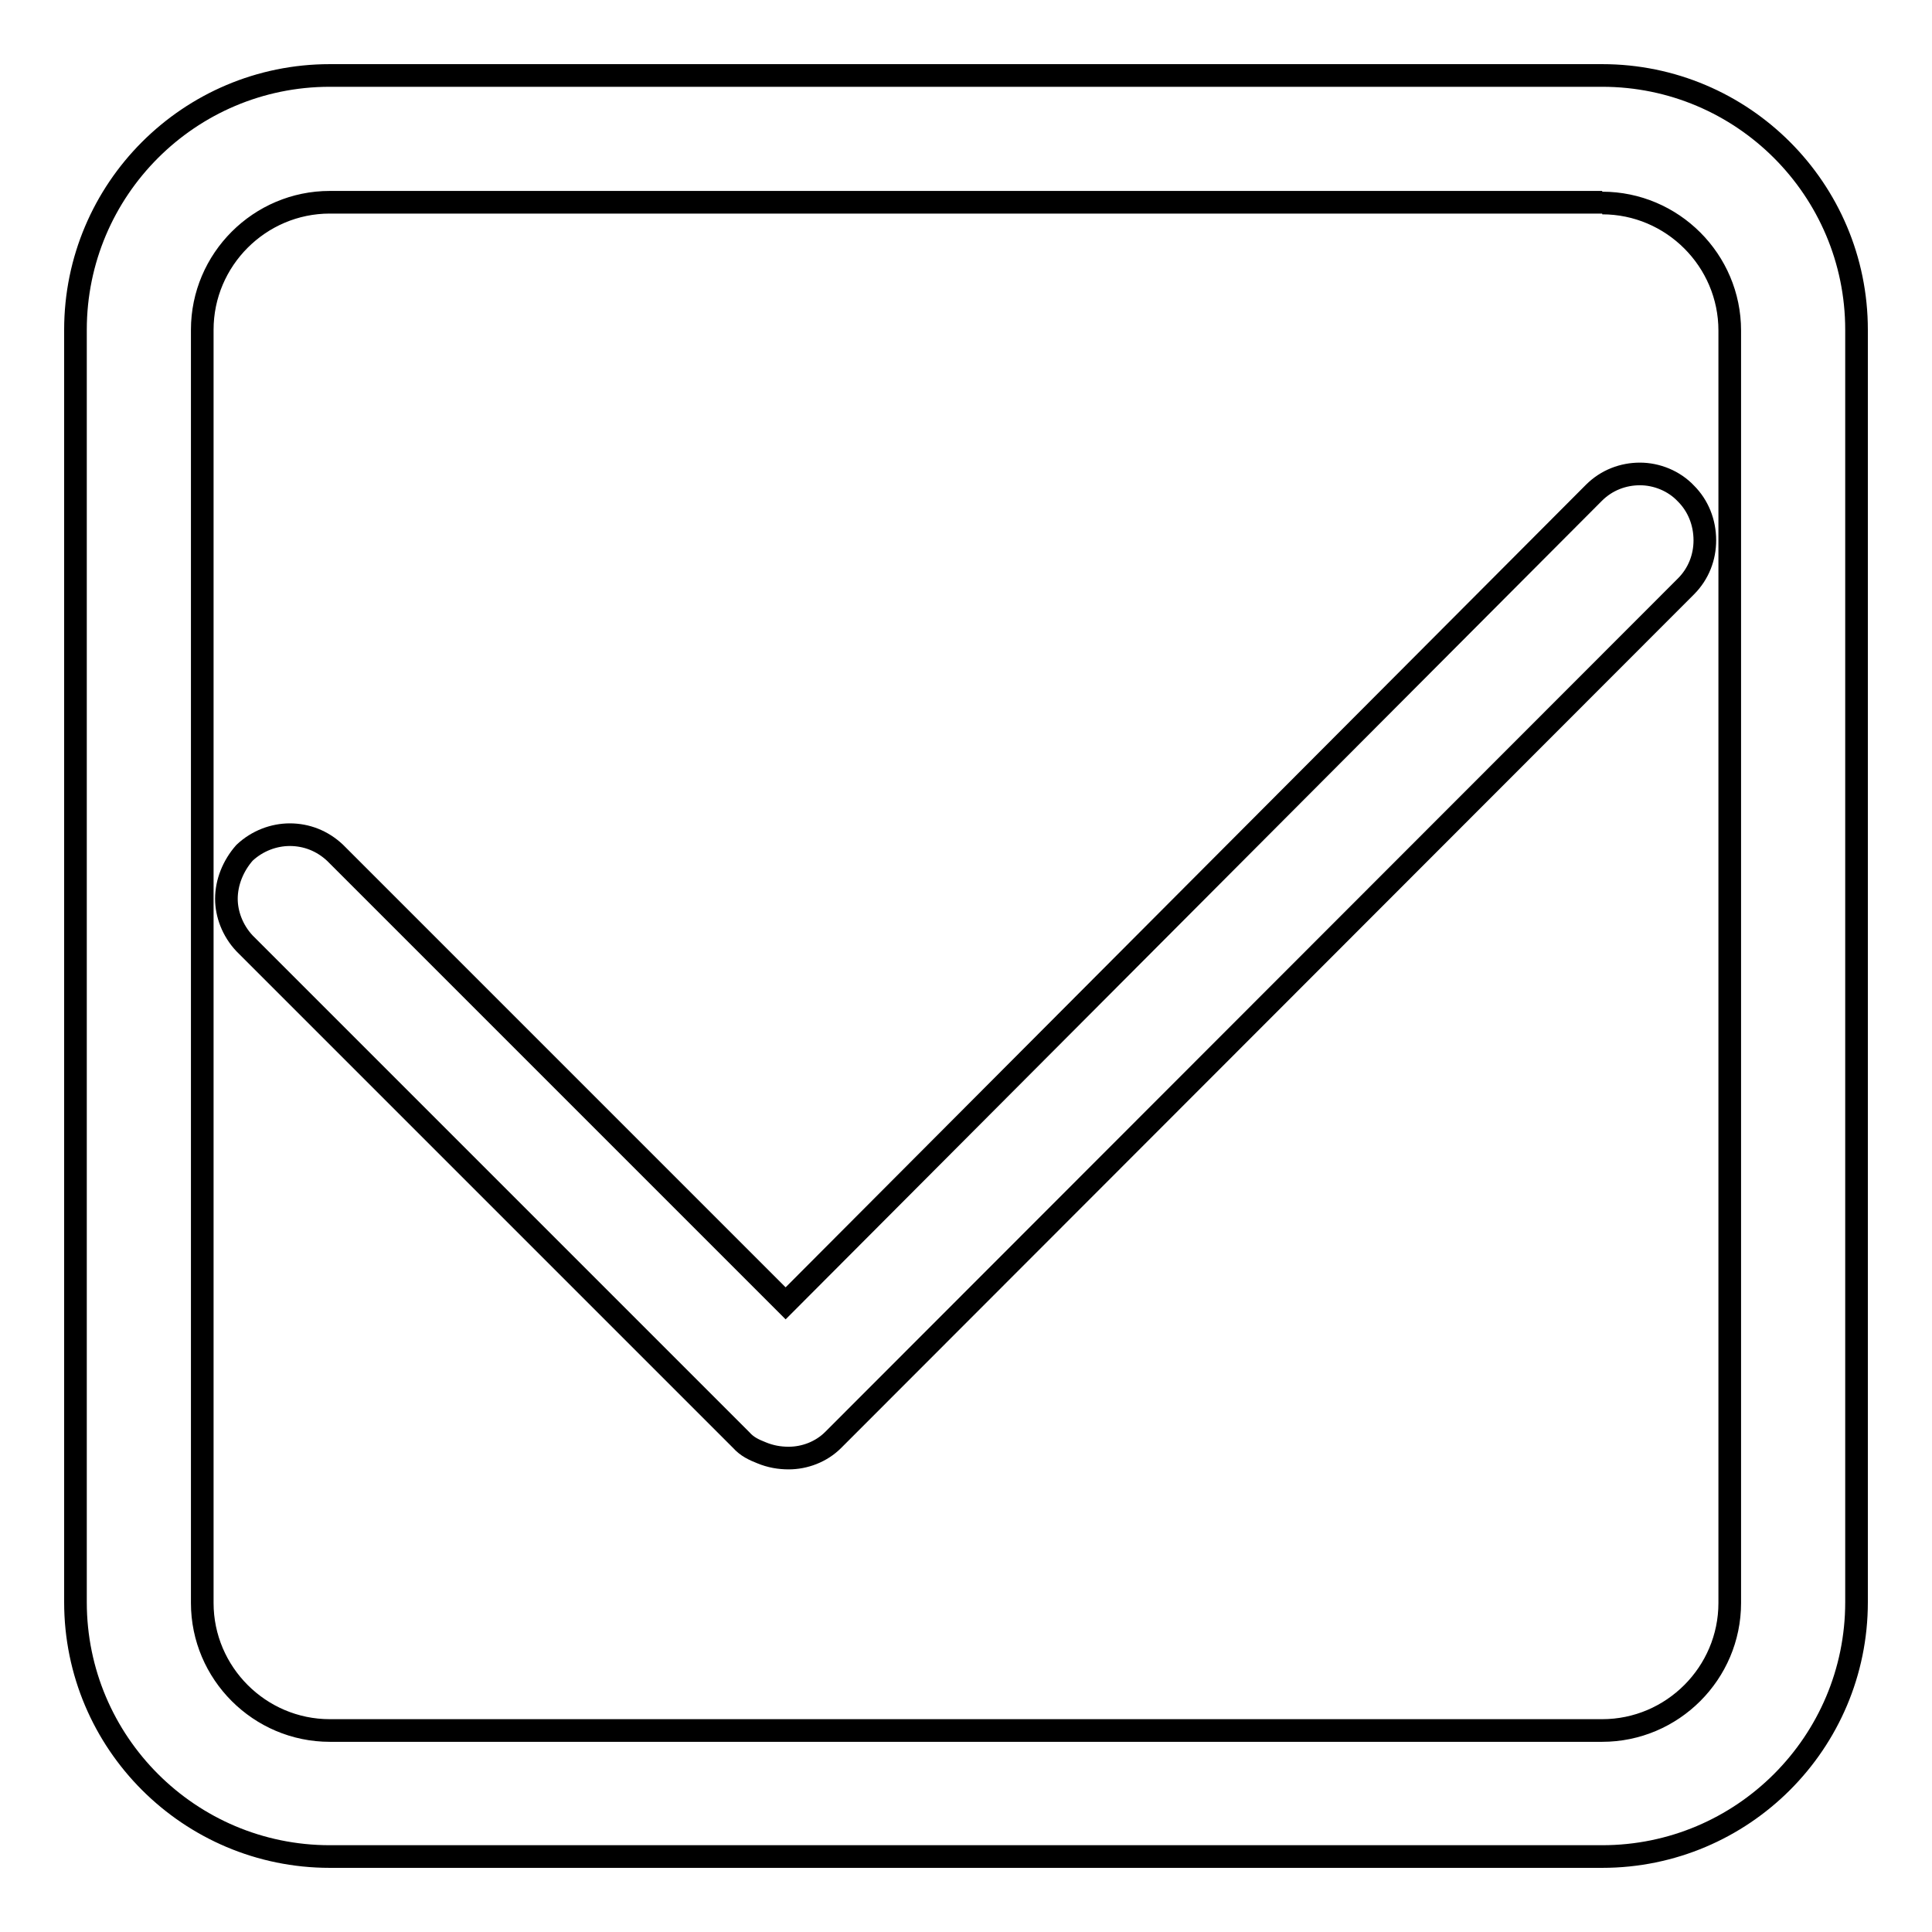 <?xml version="1.0" encoding="utf-8"?>
<!-- Svg Vector Icons : http://www.onlinewebfonts.com/icon -->
<!DOCTYPE svg PUBLIC "-//W3C//DTD SVG 1.1//EN" "http://www.w3.org/Graphics/SVG/1.1/DTD/svg11.dtd">
<svg version="1.1" xmlns="http://www.w3.org/2000/svg" xmlns:xlink="http://www.w3.org/1999/xlink" x="0px" y="0px" viewBox="0 0 256 256" enable-background="new 0 0 256 256" xml:space="preserve">
<g><g><path stroke-width="3" fill-opacity="0" stroke="#000000"  d="M212.3,26.9c9.3,0,16.9,7.6,16.9,16.9v168.6c0,9.3-7.6,16.9-16.9,16.9H43.7c-9.3,0-16.9-7.6-16.9-16.9V43.7c0-9.3,7.6-16.9,16.9-16.9H212.3 M212.3,10H43.7C25.1,10,10,25.1,10,43.7v168.6c0,18.6,15.1,33.7,33.7,33.7h168.6c18.6,0,33.7-15.1,33.7-33.7V43.7C246,25.1,230.9,10,212.3,10L212.3,10z"/><path stroke-width="3" fill-opacity="0" stroke="#000000"  d="M217.3,62.8c-2.2,0-4.4,0.8-6.1,2.5L104.1,172.7l-59.7-59.7c-1.7-1.6-3.8-2.4-6-2.4c-2.1,0-4.3,0.8-6,2.4c-1.5,1.7-2.4,3.9-2.4,6.1c0,2,0.8,4.2,2.4,5.9L98,190.6l0.2,0.2c0.8,0.9,1.7,1.3,2.7,1.7c1.2,0.5,2.4,0.7,3.6,0.7c2.1,0,4.3-0.8,5.9-2.4L223.4,77.7c1.7-1.7,2.5-3.9,2.5-6.1c0-2.4-0.9-4.6-2.5-6.2C221.8,63.7,219.5,62.8,217.3,62.8L217.3,62.8z"/></g></g>
</svg>